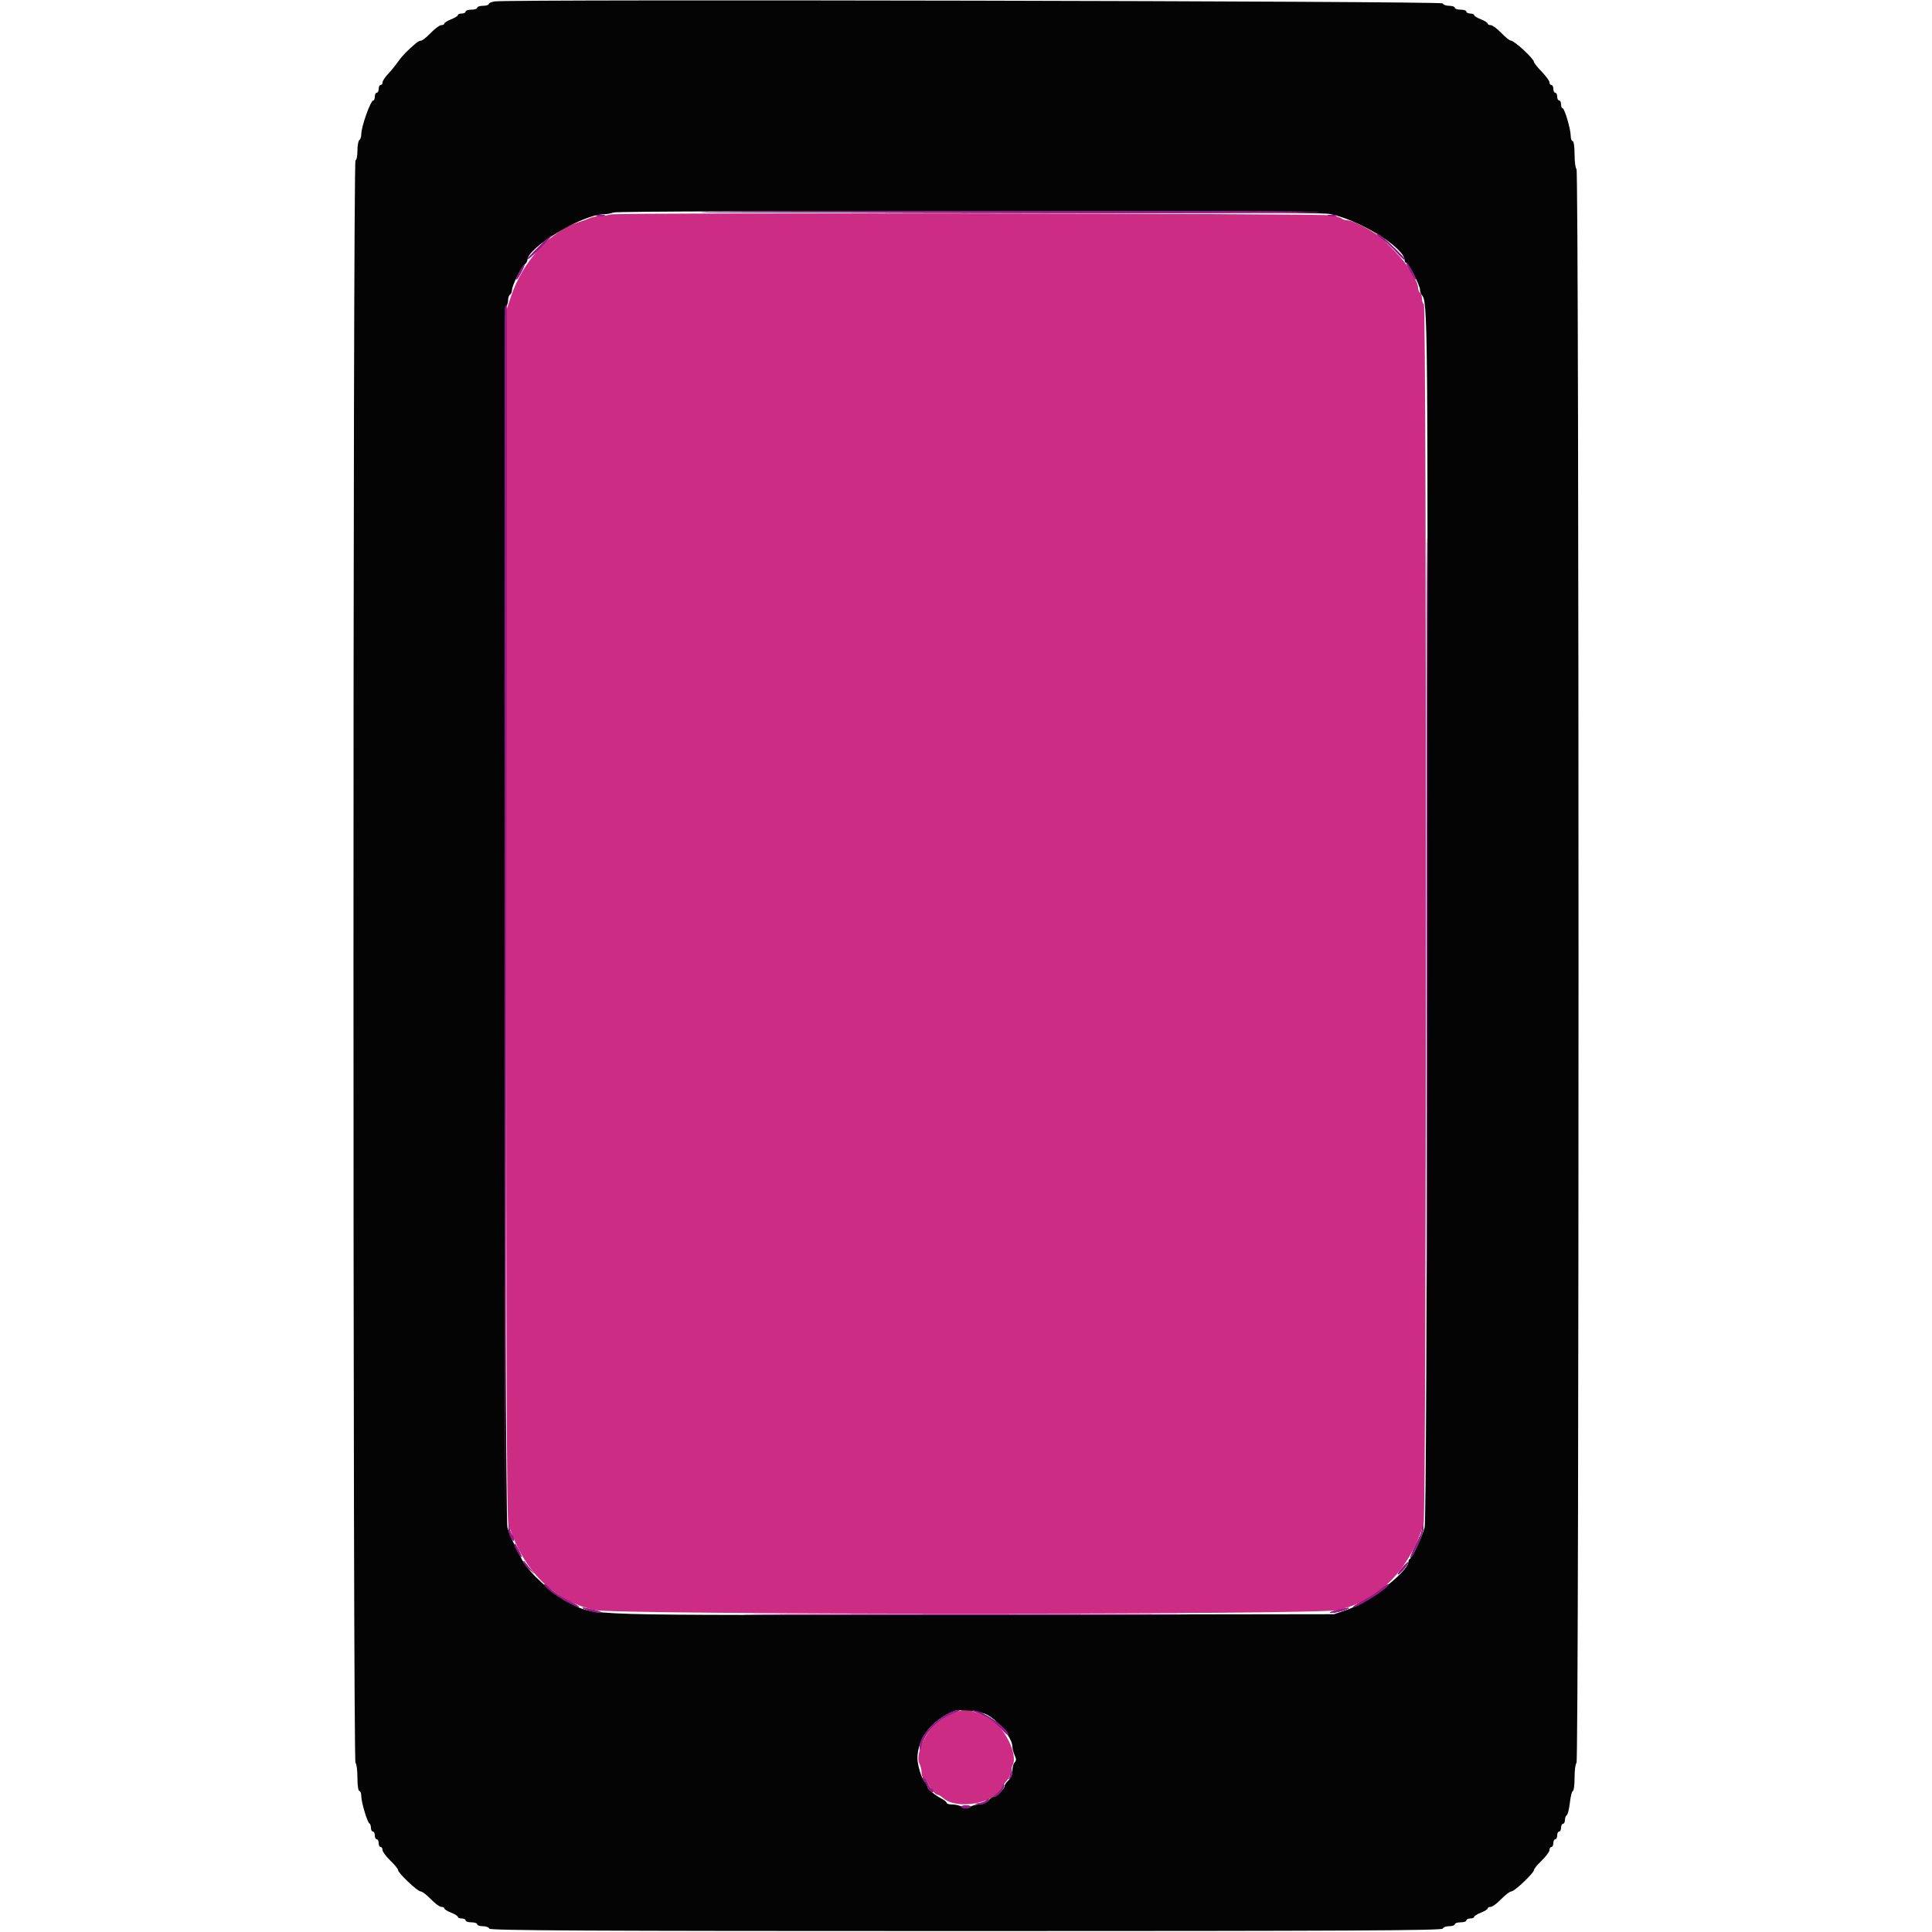 <svg xmlns="http://www.w3.org/2000/svg" xmlns:xlink="http://www.w3.org/1999/xlink" id="svg" width="400" height="400" viewBox="0, 0, 400,400"><g id="svgg"><path id="path0" d="M126.400 44.398 C 125.850 44.575,124.813 44.738,124.095 44.760 C 123.377 44.782,122.477 44.958,122.095 45.151 C 121.713 45.344,120.680 45.729,119.800 46.006 C 113.940 47.851,108.233 54.115,105.795 61.377 L 104.800 64.341 104.800 189.242 C 104.800 281.540,104.919 314.516,105.255 315.572 C 108.327 325.205,114.546 331.404,123.086 333.347 C 127.450 334.339,272.496 334.347,276.921 333.355 C 285.401 331.453,291.677 325.191,294.745 315.572 C 295.349 313.676,295.404 63.373,294.800 63.000 C 294.580 62.864,294.400 62.324,294.400 61.800 C 294.400 61.276,294.220 60.736,294.000 60.600 C 293.780 60.464,293.600 59.986,293.600 59.538 C 293.600 59.090,293.279 58.246,292.886 57.662 C 292.493 57.078,291.908 56.069,291.586 55.420 C 291.007 54.253,286.978 49.962,285.370 48.800 C 283.174 47.213,279.913 45.600,278.899 45.600 C 278.493 45.600,277.989 45.438,277.780 45.241 C 277.571 45.044,276.590 44.748,275.600 44.585 C 273.134 44.177,127.649 43.995,126.400 44.398 M198.000 354.475 C 195.513 355.522,194.907 355.885,193.479 357.184 C 191.241 359.220,189.528 363.570,190.355 365.116 C 190.600 365.573,190.800 366.409,190.800 366.974 C 190.800 367.538,190.950 368.000,191.132 368.000 C 191.315 368.000,191.720 368.492,192.032 369.094 C 192.777 370.530,193.684 371.600,194.157 371.600 C 194.366 371.600,194.879 371.910,195.298 372.289 C 198.083 374.809,206.265 373.317,207.507 370.062 C 207.646 369.698,208.084 369.051,208.480 368.625 C 208.876 368.198,209.200 367.511,209.200 367.098 C 209.200 366.685,209.398 365.978,209.639 365.526 C 210.930 363.114,207.615 356.904,204.265 355.458 C 200.458 353.815,199.809 353.714,198.000 354.475 " stroke="none" fill="#cc2c84" fill-rule="evenodd"></path><path id="path1" d="M102.500 0.287 C 101.785 0.377,101.200 0.619,101.200 0.825 C 101.200 1.031,100.660 1.200,100.000 1.200 C 99.340 1.200,98.800 1.380,98.800 1.600 C 98.800 1.820,98.260 2.000,97.600 2.000 C 96.940 2.000,96.400 2.180,96.400 2.400 C 96.400 2.620,96.040 2.800,95.600 2.800 C 95.160 2.800,94.800 2.946,94.800 3.125 C 94.800 3.304,94.170 3.698,93.400 4.000 C 92.630 4.302,92.000 4.696,92.000 4.875 C 92.000 5.054,91.716 5.200,91.369 5.200 C 91.021 5.200,90.046 5.920,89.200 6.800 C 88.354 7.680,87.461 8.400,87.214 8.400 C 86.968 8.400,86.500 8.625,86.175 8.900 C 84.296 10.488,83.262 11.553,82.389 12.800 C 81.850 13.570,80.912 14.722,80.304 15.359 C 79.697 15.997,79.200 16.762,79.200 17.059 C 79.200 17.357,79.020 17.600,78.800 17.600 C 78.580 17.600,78.400 17.960,78.400 18.400 C 78.400 18.840,78.220 19.200,78.000 19.200 C 77.780 19.200,77.600 19.560,77.600 20.000 C 77.600 20.440,77.464 20.800,77.298 20.800 C 76.724 20.800,74.800 26.186,74.800 27.790 C 74.800 28.320,74.620 28.864,74.400 29.000 C 74.180 29.136,74.000 30.137,74.000 31.224 C 74.000 32.311,73.820 33.200,73.600 33.200 C 73.045 33.200,73.045 364.657,73.600 365.000 C 73.820 365.136,74.000 366.497,74.000 368.024 C 74.000 369.608,74.172 370.800,74.400 370.800 C 74.620 370.800,74.800 371.279,74.800 371.865 C 74.800 373.133,76.058 377.343,76.494 377.533 C 76.662 377.607,76.800 378.012,76.800 378.433 C 76.800 378.855,76.980 379.200,77.200 379.200 C 77.420 379.200,77.600 379.560,77.600 380.000 C 77.600 380.440,77.780 380.800,78.000 380.800 C 78.220 380.800,78.400 381.160,78.400 381.600 C 78.400 382.040,78.580 382.400,78.800 382.400 C 79.020 382.400,79.200 382.684,79.200 383.031 C 79.200 383.379,79.920 384.354,80.800 385.200 C 81.680 386.046,82.400 386.921,82.400 387.146 C 82.400 387.771,86.429 391.600,87.086 391.600 C 87.403 391.600,88.354 392.320,89.200 393.200 C 90.046 394.080,91.021 394.800,91.369 394.800 C 91.716 394.800,92.000 394.946,92.000 395.125 C 92.000 395.304,92.630 395.698,93.400 396.000 C 94.170 396.302,94.800 396.696,94.800 396.875 C 94.800 397.054,95.160 397.200,95.600 397.200 C 96.040 397.200,96.400 397.380,96.400 397.600 C 96.400 397.820,96.940 398.000,97.600 398.000 C 98.260 398.000,98.800 398.180,98.800 398.400 C 98.800 398.620,99.325 398.800,99.967 398.800 C 100.608 398.800,101.208 399.025,101.300 399.300 C 101.433 399.698,121.529 399.800,200.000 399.800 C 278.471 399.800,298.567 399.698,298.700 399.300 C 298.792 399.025,299.392 398.800,300.033 398.800 C 300.675 398.800,301.200 398.620,301.200 398.400 C 301.200 398.180,301.740 398.000,302.400 398.000 C 303.060 398.000,303.600 397.820,303.600 397.600 C 303.600 397.380,303.960 397.200,304.400 397.200 C 304.840 397.200,305.200 397.054,305.200 396.875 C 305.200 396.696,305.830 396.302,306.600 396.000 C 307.370 395.698,308.000 395.304,308.000 395.125 C 308.000 394.946,308.284 394.800,308.631 394.800 C 308.979 394.800,309.954 394.080,310.800 393.200 C 311.646 392.320,312.597 391.600,312.914 391.600 C 313.571 391.600,317.600 387.771,317.600 387.146 C 317.600 386.921,318.320 386.046,319.200 385.200 C 320.080 384.354,320.800 383.379,320.800 383.031 C 320.800 382.684,320.980 382.400,321.200 382.400 C 321.420 382.400,321.600 382.040,321.600 381.600 C 321.600 381.160,321.780 380.800,322.000 380.800 C 322.220 380.800,322.400 380.440,322.400 380.000 C 322.400 379.560,322.580 379.200,322.800 379.200 C 323.020 379.200,323.200 378.840,323.200 378.400 C 323.200 377.960,323.380 377.600,323.600 377.600 C 323.820 377.600,324.000 377.251,324.000 376.824 C 324.000 376.397,324.172 375.941,324.382 375.811 C 324.591 375.682,324.885 374.501,325.033 373.188 C 325.182 371.875,325.460 370.800,325.652 370.800 C 325.843 370.800,326.000 369.551,326.000 368.024 C 326.000 366.497,326.180 365.136,326.400 365.000 C 326.955 364.657,326.955 35.343,326.400 35.000 C 326.180 34.864,326.000 33.503,326.000 31.976 C 326.000 30.392,325.828 29.200,325.600 29.200 C 325.380 29.200,325.200 28.714,325.200 28.120 C 325.200 26.735,323.920 22.400,323.511 22.400 C 323.340 22.400,323.200 22.040,323.200 21.600 C 323.200 21.160,323.020 20.800,322.800 20.800 C 322.580 20.800,322.400 20.440,322.400 20.000 C 322.400 19.560,322.220 19.200,322.000 19.200 C 321.780 19.200,321.600 18.840,321.600 18.400 C 321.600 17.960,321.420 17.600,321.200 17.600 C 320.980 17.600,320.800 17.352,320.800 17.048 C 320.800 16.745,320.080 15.755,319.200 14.848 C 318.320 13.941,317.600 13.041,317.600 12.848 C 317.600 12.170,313.519 8.400,312.786 8.400 C 312.539 8.400,311.646 7.680,310.800 6.800 C 309.954 5.920,308.979 5.200,308.631 5.200 C 308.284 5.200,308.000 5.054,308.000 4.875 C 308.000 4.696,307.370 4.302,306.600 4.000 C 305.830 3.698,305.200 3.304,305.200 3.125 C 305.200 2.946,304.840 2.800,304.400 2.800 C 303.960 2.800,303.600 2.620,303.600 2.400 C 303.600 2.180,303.060 2.000,302.400 2.000 C 301.740 2.000,301.200 1.820,301.200 1.600 C 301.200 1.380,300.675 1.200,300.033 1.200 C 299.392 1.200,298.792 0.975,298.700 0.700 C 298.541 0.223,106.224 -0.182,102.500 0.287 M275.200 44.280 C 281.275 45.411,290.800 51.276,290.800 53.886 C 290.800 54.169,290.950 54.400,291.133 54.400 C 291.572 54.400,294.000 59.122,294.000 59.976 C 294.000 60.341,294.149 60.811,294.330 61.020 C 295.623 62.507,295.632 63.461,295.498 189.600 C 295.409 274.160,295.232 315.124,294.951 316.221 C 294.483 318.051,292.394 322.530,291.915 322.733 C 291.742 322.807,291.600 323.086,291.600 323.353 C 291.600 325.331,283.331 331.775,278.829 333.306 L 276.200 334.200 201.304 334.306 C 118.359 334.424,123.469 334.577,117.791 331.809 C 114.703 330.303,109.463 325.550,108.166 323.078 C 106.183 319.297,105.436 317.645,105.055 316.200 C 104.480 314.016,104.226 64.014,104.799 63.441 C 105.019 63.221,105.200 62.637,105.200 62.144 C 105.200 61.651,105.380 61.136,105.600 61.000 C 105.820 60.864,106.000 60.439,106.000 60.055 C 106.000 59.158,107.861 55.413,108.619 54.784 C 108.939 54.519,109.200 54.093,109.200 53.837 C 109.200 51.293,120.403 44.503,124.800 44.382 C 125.570 44.361,126.560 44.189,127.000 43.999 C 128.168 43.495,272.454 43.769,275.200 44.280 M204.255 354.968 C 206.677 356.214,209.600 359.855,209.600 361.627 C 209.600 362.031,209.811 362.826,210.069 363.392 C 210.428 364.180,210.428 364.532,210.069 364.891 C 209.811 365.149,209.600 365.926,209.600 366.618 C 209.600 367.368,209.277 368.168,208.800 368.600 C 208.360 368.998,208.000 369.509,208.000 369.736 C 208.000 370.315,206.357 372.000,205.792 372.000 C 205.535 372.000,204.998 372.360,204.600 372.800 C 204.198 373.245,203.368 373.600,202.733 373.600 C 202.104 373.600,201.232 373.823,200.795 374.096 C 200.162 374.491,199.838 374.491,199.205 374.096 C 198.768 373.823,197.868 373.600,197.205 373.600 C 196.542 373.600,196.000 373.450,196.000 373.268 C 196.000 373.085,195.508 372.680,194.906 372.368 C 193.465 371.620,192.000 370.356,192.000 369.859 C 192.000 369.641,191.707 369.139,191.348 368.743 C 190.743 368.074,189.947 365.379,189.948 364.000 C 189.951 359.961,193.085 355.964,197.600 354.243 C 198.667 353.836,202.964 354.304,204.255 354.968 " stroke="none" fill="#040404" fill-rule="evenodd"></path><path id="path2" d="M148.000 43.896 C 201.497 44.164,273.476 44.170,273.062 43.906 C 272.808 43.744,239.930 43.653,200.000 43.702 C 160.070 43.752,136.670 43.839,148.000 43.896 M123.505 44.683 C 124.002 44.779,124.722 44.775,125.105 44.675 C 125.487 44.575,125.080 44.496,124.200 44.501 C 123.320 44.505,123.007 44.587,123.505 44.683 M275.105 44.683 C 275.602 44.779,276.322 44.775,276.705 44.675 C 277.087 44.575,276.680 44.496,275.800 44.501 C 274.920 44.505,274.607 44.587,275.105 44.683 M286.240 49.534 C 287.098 50.158,288.475 51.442,289.300 52.386 C 290.125 53.331,290.800 53.921,290.800 53.698 C 290.800 53.162,285.699 48.400,285.125 48.400 C 284.880 48.400,285.382 48.910,286.240 49.534 M111.466 51.172 C 110.116 52.477,109.099 53.603,109.206 53.675 C 109.313 53.747,110.531 52.679,111.914 51.303 C 113.297 49.926,114.314 48.800,114.174 48.800 C 114.035 48.800,112.816 49.868,111.466 51.172 M291.200 54.496 C 291.200 54.913,292.940 57.993,293.091 57.842 C 293.173 57.761,292.851 56.998,292.377 56.147 C 291.451 54.487,291.200 54.135,291.200 54.496 M108.126 55.300 C 107.419 56.399,106.793 57.727,106.921 57.855 C 106.996 57.929,107.440 57.272,107.908 56.395 C 108.703 54.907,108.847 54.178,108.126 55.300 M104.585 63.700 C 104.481 63.975,104.441 120.540,104.498 189.400 L 104.600 314.600 104.800 188.900 C 104.910 119.765,104.949 63.200,104.887 63.200 C 104.826 63.200,104.689 63.425,104.585 63.700 M295.397 189.000 C 295.397 258.080,295.444 286.280,295.500 251.668 C 295.556 217.055,295.556 160.535,295.500 126.068 C 295.444 91.600,295.397 119.920,295.397 189.000 M105.269 316.400 C 105.246 316.950,105.486 317.850,105.800 318.400 C 106.163 319.035,106.377 319.173,106.386 318.780 C 106.394 318.439,106.235 317.989,106.034 317.780 C 105.832 317.571,105.587 316.950,105.488 316.400 L 105.309 315.400 105.269 316.400 M294.454 316.305 C 294.425 316.803,294.243 317.523,294.050 317.905 C 292.587 320.810,292.002 322.140,292.012 322.538 C 292.018 322.792,292.658 321.680,293.435 320.066 C 294.212 318.451,294.771 316.743,294.678 316.266 C 294.512 315.415,294.508 315.415,294.454 316.305 M106.679 320.300 C 106.967 321.094,108.000 322.697,108.000 322.350 C 108.000 322.002,106.763 319.600,106.583 319.600 C 106.496 319.600,106.539 319.915,106.679 320.300 M108.400 323.464 C 108.400 323.682,108.895 324.297,109.500 324.830 L 110.600 325.800 109.600 324.600 C 109.050 323.940,108.555 323.325,108.500 323.233 C 108.445 323.142,108.400 323.245,108.400 323.464 M290.261 324.662 C 289.634 325.398,289.274 325.990,289.461 325.978 C 289.850 325.952,291.769 323.621,291.547 323.442 C 291.466 323.378,290.887 323.926,290.261 324.662 M113.799 329.253 C 115.216 330.497,119.569 332.964,119.851 332.682 C 119.932 332.602,118.857 331.962,117.463 331.262 C 116.069 330.561,114.508 329.541,113.994 328.994 C 113.481 328.447,112.906 328.000,112.716 328.000 C 112.527 328.000,113.014 328.564,113.799 329.253 M285.686 329.157 C 284.963 329.775,283.394 330.793,282.198 331.419 C 281.002 332.045,280.091 332.625,280.175 332.708 C 280.502 333.035,285.748 329.875,287.129 328.519 C 288.132 327.533,286.996 328.036,285.686 329.157 M121.800 333.411 C 122.680 333.701,123.850 333.937,124.400 333.935 C 124.950 333.933,124.410 333.685,123.200 333.383 C 120.450 332.697,119.679 332.712,121.800 333.411 M276.600 333.409 C 275.466 333.701,275.033 333.927,275.600 333.931 C 276.150 333.935,277.320 333.701,278.200 333.411 C 280.242 332.738,279.216 332.737,276.600 333.409 M162.700 334.300 C 183.215 334.357,216.785 334.357,237.300 334.300 C 257.815 334.243,241.030 334.196,200.000 334.196 C 158.970 334.196,142.185 334.243,162.700 334.300 M197.600 354.267 C 194.081 355.466,190.327 359.363,190.446 361.695 C 190.488 362.502,190.512 362.513,190.674 361.800 C 191.060 360.091,192.020 358.511,193.479 357.184 C 194.907 355.885,195.513 355.522,198.000 354.475 C 199.012 354.049,198.706 353.891,197.600 354.267 M202.000 354.465 C 202.550 354.709,203.558 355.150,204.240 355.445 C 204.922 355.740,206.227 356.791,207.140 357.781 C 208.053 358.772,208.800 359.435,208.800 359.256 C 208.800 358.096,204.329 354.734,202.173 354.272 C 201.034 354.028,201.029 354.034,202.000 354.465 M209.254 366.820 C 209.225 367.381,209.065 368.012,208.900 368.223 C 208.735 368.433,208.841 368.402,209.135 368.154 C 209.429 367.906,209.588 367.274,209.489 366.751 C 209.311 365.810,209.308 365.810,209.254 366.820 M191.338 368.731 C 191.702 369.134,192.000 369.652,192.000 369.883 C 192.000 370.113,192.270 370.526,192.600 370.800 C 193.015 371.144,193.200 371.159,193.200 370.849 C 193.200 370.602,193.064 370.400,192.898 370.400 C 192.731 370.400,192.356 369.860,192.064 369.200 C 191.772 368.540,191.340 368.000,191.104 368.000 C 190.869 368.000,190.974 368.329,191.338 368.731 M207.632 369.671 C 207.614 370.040,207.126 370.715,206.546 371.171 C 205.966 371.627,205.665 372.000,205.876 372.000 C 206.543 372.000,208.095 370.081,207.874 369.529 C 207.730 369.166,207.653 369.211,207.632 369.671 M204.180 372.766 C 203.971 372.968,203.350 373.213,202.800 373.312 L 201.800 373.491 202.851 373.546 C 203.429 373.575,204.126 373.330,204.400 373.000 C 204.944 372.344,204.789 372.179,204.180 372.766 M199.062 374.100 C 199.164 374.265,199.586 374.400,200.000 374.400 C 200.414 374.400,200.836 374.265,200.938 374.100 C 201.040 373.935,200.618 373.800,200.000 373.800 C 199.382 373.800,198.960 373.935,199.062 374.100 " stroke="none" fill="#981888" fill-rule="evenodd"></path><path id="path3" d="M148.000 43.896 C 201.497 44.164,273.476 44.170,273.062 43.906 C 272.808 43.744,239.930 43.653,200.000 43.702 C 160.070 43.752,136.670 43.839,148.000 43.896 M123.505 44.683 C 124.002 44.779,124.722 44.775,125.105 44.675 C 125.487 44.575,125.080 44.496,124.200 44.501 C 123.320 44.505,123.007 44.587,123.505 44.683 M275.105 44.683 C 275.602 44.779,276.322 44.775,276.705 44.675 C 277.087 44.575,276.680 44.496,275.800 44.501 C 274.920 44.505,274.607 44.587,275.105 44.683 M286.240 49.534 C 287.098 50.158,288.475 51.442,289.300 52.386 C 290.125 53.331,290.800 53.921,290.800 53.698 C 290.800 53.162,285.699 48.400,285.125 48.400 C 284.880 48.400,285.382 48.910,286.240 49.534 M111.466 51.172 C 110.116 52.477,109.099 53.603,109.206 53.675 C 109.313 53.747,110.531 52.679,111.914 51.303 C 113.297 49.926,114.314 48.800,114.174 48.800 C 114.035 48.800,112.816 49.868,111.466 51.172 M291.200 54.496 C 291.200 54.913,292.940 57.993,293.091 57.842 C 293.173 57.761,292.851 56.998,292.377 56.147 C 291.451 54.487,291.200 54.135,291.200 54.496 M108.126 55.300 C 107.419 56.399,106.793 57.727,106.921 57.855 C 106.996 57.929,107.440 57.272,107.908 56.395 C 108.703 54.907,108.847 54.178,108.126 55.300 M104.585 63.700 C 104.481 63.975,104.441 120.540,104.498 189.400 L 104.600 314.600 104.800 188.900 C 104.910 119.765,104.949 63.200,104.887 63.200 C 104.826 63.200,104.689 63.425,104.585 63.700 M295.397 189.000 C 295.397 258.080,295.444 286.280,295.500 251.668 C 295.556 217.055,295.556 160.535,295.500 126.068 C 295.444 91.600,295.397 119.920,295.397 189.000 M105.269 316.400 C 105.246 316.950,105.486 317.850,105.800 318.400 C 106.163 319.035,106.377 319.173,106.386 318.780 C 106.394 318.439,106.235 317.989,106.034 317.780 C 105.832 317.571,105.587 316.950,105.488 316.400 L 105.309 315.400 105.269 316.400 M294.454 316.305 C 294.425 316.803,294.243 317.523,294.050 317.905 C 292.587 320.810,292.002 322.140,292.012 322.538 C 292.018 322.792,292.658 321.680,293.435 320.066 C 294.212 318.451,294.771 316.743,294.678 316.266 C 294.512 315.415,294.508 315.415,294.454 316.305 M106.679 320.300 C 106.967 321.094,108.000 322.697,108.000 322.350 C 108.000 322.002,106.763 319.600,106.583 319.600 C 106.496 319.600,106.539 319.915,106.679 320.300 M108.400 323.464 C 108.400 323.682,108.895 324.297,109.500 324.830 L 110.600 325.800 109.600 324.600 C 109.050 323.940,108.555 323.325,108.500 323.233 C 108.445 323.142,108.400 323.245,108.400 323.464 M290.261 324.662 C 289.634 325.398,289.274 325.990,289.461 325.978 C 289.850 325.952,291.769 323.621,291.547 323.442 C 291.466 323.378,290.887 323.926,290.261 324.662 M113.799 329.253 C 115.216 330.497,119.569 332.964,119.851 332.682 C 119.932 332.602,118.857 331.962,117.463 331.262 C 116.069 330.561,114.508 329.541,113.994 328.994 C 113.481 328.447,112.906 328.000,112.716 328.000 C 112.527 328.000,113.014 328.564,113.799 329.253 M285.686 329.157 C 284.963 329.775,283.394 330.793,282.198 331.419 C 281.002 332.045,280.091 332.625,280.175 332.708 C 280.502 333.035,285.748 329.875,287.129 328.519 C 288.132 327.533,286.996 328.036,285.686 329.157 M121.800 333.411 C 122.680 333.701,123.850 333.937,124.400 333.935 C 124.950 333.933,124.410 333.685,123.200 333.383 C 120.450 332.697,119.679 332.712,121.800 333.411 M276.600 333.409 C 275.466 333.701,275.033 333.927,275.600 333.931 C 276.150 333.935,277.320 333.701,278.200 333.411 C 280.242 332.738,279.216 332.737,276.600 333.409 M162.700 334.300 C 183.215 334.357,216.785 334.357,237.300 334.300 C 257.815 334.243,241.030 334.196,200.000 334.196 C 158.970 334.196,142.185 334.243,162.700 334.300 M197.600 354.267 C 194.081 355.466,190.327 359.363,190.446 361.695 C 190.488 362.502,190.512 362.513,190.674 361.800 C 191.060 360.091,192.020 358.511,193.479 357.184 C 194.907 355.885,195.513 355.522,198.000 354.475 C 199.012 354.049,198.706 353.891,197.600 354.267 M202.000 354.465 C 202.550 354.709,203.558 355.150,204.240 355.445 C 204.922 355.740,206.227 356.791,207.140 357.781 C 208.053 358.772,208.800 359.435,208.800 359.256 C 208.800 358.096,204.329 354.734,202.173 354.272 C 201.034 354.028,201.029 354.034,202.000 354.465 M209.254 366.820 C 209.225 367.381,209.065 368.012,208.900 368.223 C 208.735 368.433,208.841 368.402,209.135 368.154 C 209.429 367.906,209.588 367.274,209.489 366.751 C 209.311 365.810,209.308 365.810,209.254 366.820 M191.338 368.731 C 191.702 369.134,192.000 369.652,192.000 369.883 C 192.000 370.113,192.270 370.526,192.600 370.800 C 193.015 371.144,193.200 371.159,193.200 370.849 C 193.200 370.602,193.064 370.400,192.898 370.400 C 192.731 370.400,192.356 369.860,192.064 369.200 C 191.772 368.540,191.340 368.000,191.104 368.000 C 190.869 368.000,190.974 368.329,191.338 368.731 M207.632 369.671 C 207.614 370.040,207.126 370.715,206.546 371.171 C 205.966 371.627,205.665 372.000,205.876 372.000 C 206.543 372.000,208.095 370.081,207.874 369.529 C 207.730 369.166,207.653 369.211,207.632 369.671 M204.180 372.766 C 203.971 372.968,203.350 373.213,202.800 373.312 L 201.800 373.491 202.851 373.546 C 203.429 373.575,204.126 373.330,204.400 373.000 C 204.944 372.344,204.789 372.179,204.180 372.766 M199.062 374.100 C 199.164 374.265,199.586 374.400,200.000 374.400 C 200.414 374.400,200.836 374.265,200.938 374.100 C 201.040 373.935,200.618 373.800,200.000 373.800 C 199.382 373.800,198.960 373.935,199.062 374.100 " stroke="none" fill="#981888" fill-rule="evenodd"></path><path id="path4" d="M148.000 43.896 C 201.497 44.164,273.476 44.170,273.062 43.906 C 272.808 43.744,239.930 43.653,200.000 43.702 C 160.070 43.752,136.670 43.839,148.000 43.896 M123.505 44.683 C 124.002 44.779,124.722 44.775,125.105 44.675 C 125.487 44.575,125.080 44.496,124.200 44.501 C 123.320 44.505,123.007 44.587,123.505 44.683 M275.105 44.683 C 275.602 44.779,276.322 44.775,276.705 44.675 C 277.087 44.575,276.680 44.496,275.800 44.501 C 274.920 44.505,274.607 44.587,275.105 44.683 M286.240 49.534 C 287.098 50.158,288.475 51.442,289.300 52.386 C 290.125 53.331,290.800 53.921,290.800 53.698 C 290.800 53.162,285.699 48.400,285.125 48.400 C 284.880 48.400,285.382 48.910,286.240 49.534 M111.466 51.172 C 110.116 52.477,109.099 53.603,109.206 53.675 C 109.313 53.747,110.531 52.679,111.914 51.303 C 113.297 49.926,114.314 48.800,114.174 48.800 C 114.035 48.800,112.816 49.868,111.466 51.172 M291.200 54.496 C 291.200 54.913,292.940 57.993,293.091 57.842 C 293.173 57.761,292.851 56.998,292.377 56.147 C 291.451 54.487,291.200 54.135,291.200 54.496 M108.126 55.300 C 107.419 56.399,106.793 57.727,106.921 57.855 C 106.996 57.929,107.440 57.272,107.908 56.395 C 108.703 54.907,108.847 54.178,108.126 55.300 M104.585 63.700 C 104.481 63.975,104.441 120.540,104.498 189.400 L 104.600 314.600 104.800 188.900 C 104.910 119.765,104.949 63.200,104.887 63.200 C 104.826 63.200,104.689 63.425,104.585 63.700 M295.397 189.000 C 295.397 258.080,295.444 286.280,295.500 251.668 C 295.556 217.055,295.556 160.535,295.500 126.068 C 295.444 91.600,295.397 119.920,295.397 189.000 M105.269 316.400 C 105.246 316.950,105.486 317.850,105.800 318.400 C 106.163 319.035,106.377 319.173,106.386 318.780 C 106.394 318.439,106.235 317.989,106.034 317.780 C 105.832 317.571,105.587 316.950,105.488 316.400 L 105.309 315.400 105.269 316.400 M294.454 316.305 C 294.425 316.803,294.243 317.523,294.050 317.905 C 292.587 320.810,292.002 322.140,292.012 322.538 C 292.018 322.792,292.658 321.680,293.435 320.066 C 294.212 318.451,294.771 316.743,294.678 316.266 C 294.512 315.415,294.508 315.415,294.454 316.305 M106.679 320.300 C 106.967 321.094,108.000 322.697,108.000 322.350 C 108.000 322.002,106.763 319.600,106.583 319.600 C 106.496 319.600,106.539 319.915,106.679 320.300 M108.400 323.464 C 108.400 323.682,108.895 324.297,109.500 324.830 L 110.600 325.800 109.600 324.600 C 109.050 323.940,108.555 323.325,108.500 323.233 C 108.445 323.142,108.400 323.245,108.400 323.464 M290.261 324.662 C 289.634 325.398,289.274 325.990,289.461 325.978 C 289.850 325.952,291.769 323.621,291.547 323.442 C 291.466 323.378,290.887 323.926,290.261 324.662 M113.799 329.253 C 115.216 330.497,119.569 332.964,119.851 332.682 C 119.932 332.602,118.857 331.962,117.463 331.262 C 116.069 330.561,114.508 329.541,113.994 328.994 C 113.481 328.447,112.906 328.000,112.716 328.000 C 112.527 328.000,113.014 328.564,113.799 329.253 M285.686 329.157 C 284.963 329.775,283.394 330.793,282.198 331.419 C 281.002 332.045,280.091 332.625,280.175 332.708 C 280.502 333.035,285.748 329.875,287.129 328.519 C 288.132 327.533,286.996 328.036,285.686 329.157 M121.800 333.411 C 122.680 333.701,123.850 333.937,124.400 333.935 C 124.950 333.933,124.410 333.685,123.200 333.383 C 120.450 332.697,119.679 332.712,121.800 333.411 M276.600 333.409 C 275.466 333.701,275.033 333.927,275.600 333.931 C 276.150 333.935,277.320 333.701,278.200 333.411 C 280.242 332.738,279.216 332.737,276.600 333.409 M162.700 334.300 C 183.215 334.357,216.785 334.357,237.300 334.300 C 257.815 334.243,241.030 334.196,200.000 334.196 C 158.970 334.196,142.185 334.243,162.700 334.300 M197.600 354.267 C 194.081 355.466,190.327 359.363,190.446 361.695 C 190.488 362.502,190.512 362.513,190.674 361.800 C 191.060 360.091,192.020 358.511,193.479 357.184 C 194.907 355.885,195.513 355.522,198.000 354.475 C 199.012 354.049,198.706 353.891,197.600 354.267 M202.000 354.465 C 202.550 354.709,203.558 355.150,204.240 355.445 C 204.922 355.740,206.227 356.791,207.140 357.781 C 208.053 358.772,208.800 359.435,208.800 359.256 C 208.800 358.096,204.329 354.734,202.173 354.272 C 201.034 354.028,201.029 354.034,202.000 354.465 M209.254 366.820 C 209.225 367.381,209.065 368.012,208.900 368.223 C 208.735 368.433,208.841 368.402,209.135 368.154 C 209.429 367.906,209.588 367.274,209.489 366.751 C 209.311 365.810,209.308 365.810,209.254 366.820 M191.338 368.731 C 191.702 369.134,192.000 369.652,192.000 369.883 C 192.000 370.113,192.270 370.526,192.600 370.800 C 193.015 371.144,193.200 371.159,193.200 370.849 C 193.200 370.602,193.064 370.400,192.898 370.400 C 192.731 370.400,192.356 369.860,192.064 369.200 C 191.772 368.540,191.340 368.000,191.104 368.000 C 190.869 368.000,190.974 368.329,191.338 368.731 M207.632 369.671 C 207.614 370.040,207.126 370.715,206.546 371.171 C 205.966 371.627,205.665 372.000,205.876 372.000 C 206.543 372.000,208.095 370.081,207.874 369.529 C 207.730 369.166,207.653 369.211,207.632 369.671 M204.180 372.766 C 203.971 372.968,203.350 373.213,202.800 373.312 L 201.800 373.491 202.851 373.546 C 203.429 373.575,204.126 373.330,204.400 373.000 C 204.944 372.344,204.789 372.179,204.180 372.766 M199.062 374.100 C 199.164 374.265,199.586 374.400,200.000 374.400 C 200.414 374.400,200.836 374.265,200.938 374.100 C 201.040 373.935,200.618 373.800,200.000 373.800 C 199.382 373.800,198.960 373.935,199.062 374.100 " stroke="none" fill="#981888" fill-rule="evenodd"></path></g></svg>